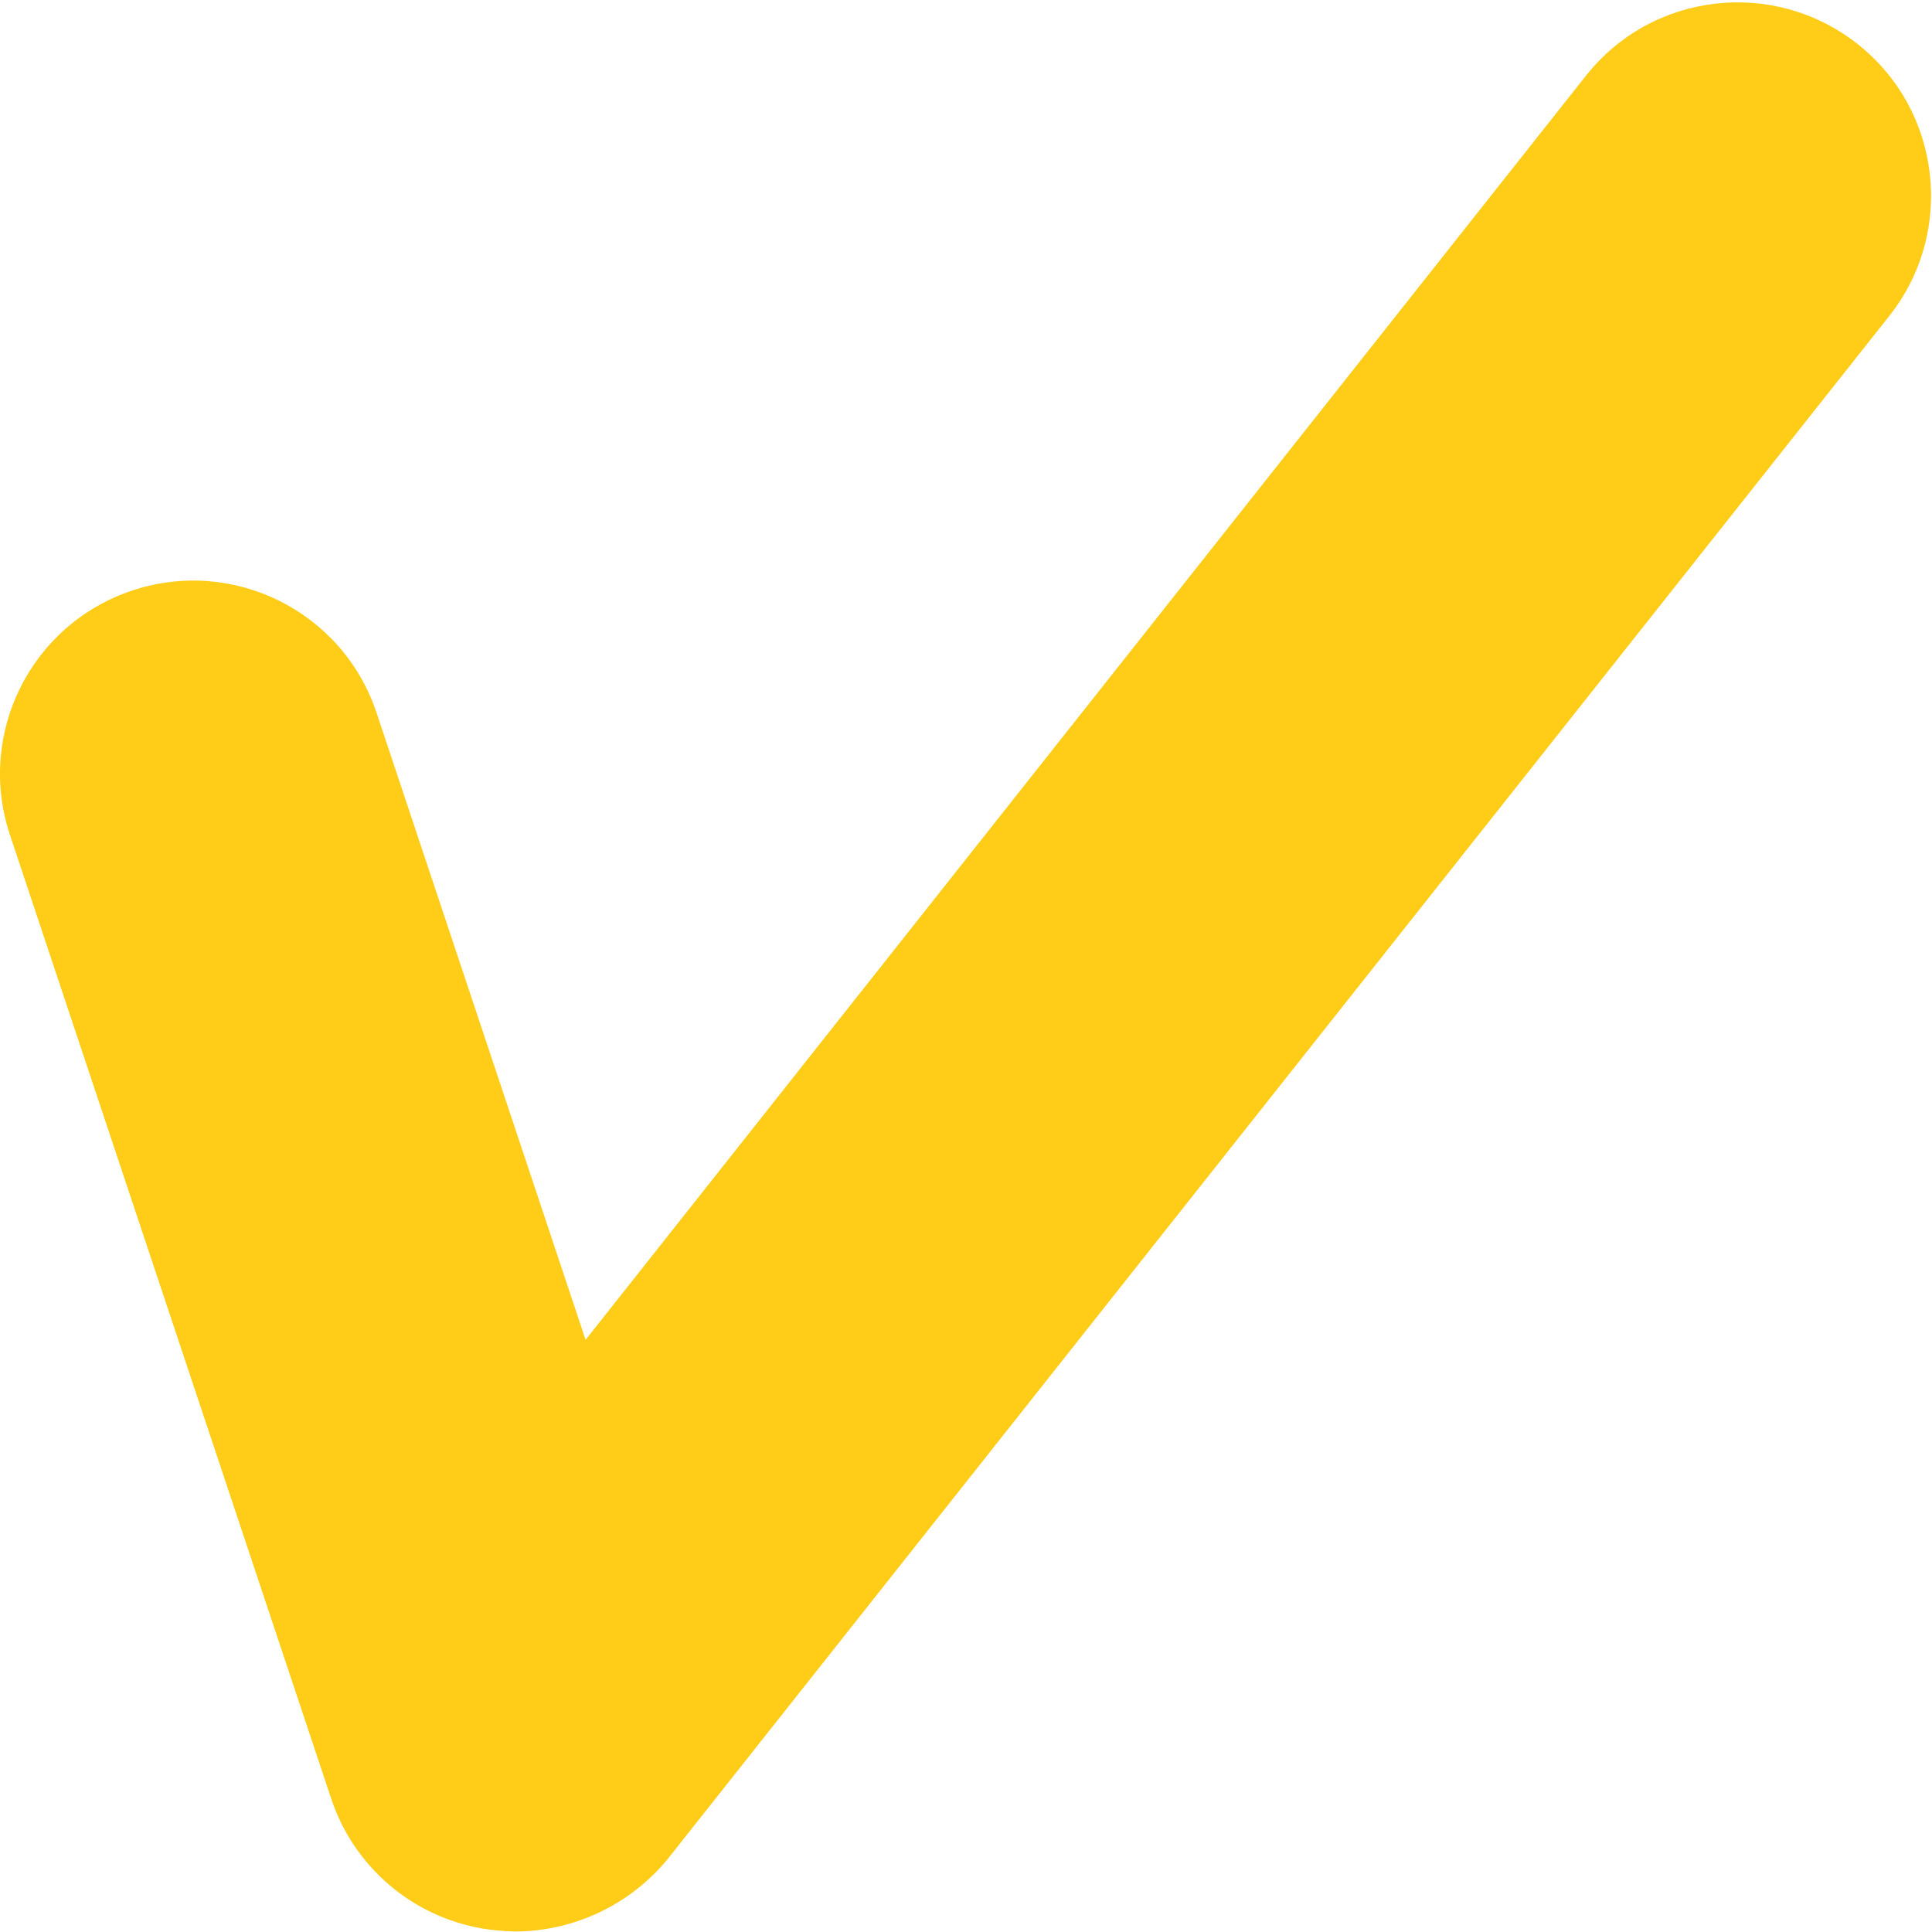 <svg width="751" height="751" viewBox="0 0 751 751" fill="none" xmlns="http://www.w3.org/2000/svg">
<path d="M200.126 750.812C195.751 750.687 191.314 750.312 187.001 749.562C173.723 747.196 161.324 741.307 151.1 732.512C140.875 723.717 133.2 712.337 128.876 699.562L3.876 324.562C-9.249 285.187 12.001 242.687 51.376 229.562C90.751 216.437 133.251 237.687 146.376 277.062L227.626 520.812L616.376 29.562C642.064 -3.063 689.376 -8.626 722.001 17.062C754.626 42.749 760.189 90.062 734.501 122.687L259.501 722.687C252.283 731.454 243.219 738.52 232.955 743.382C222.692 748.243 211.483 750.78 200.126 750.812Z" fill="#FFCC17"/>
</svg>
